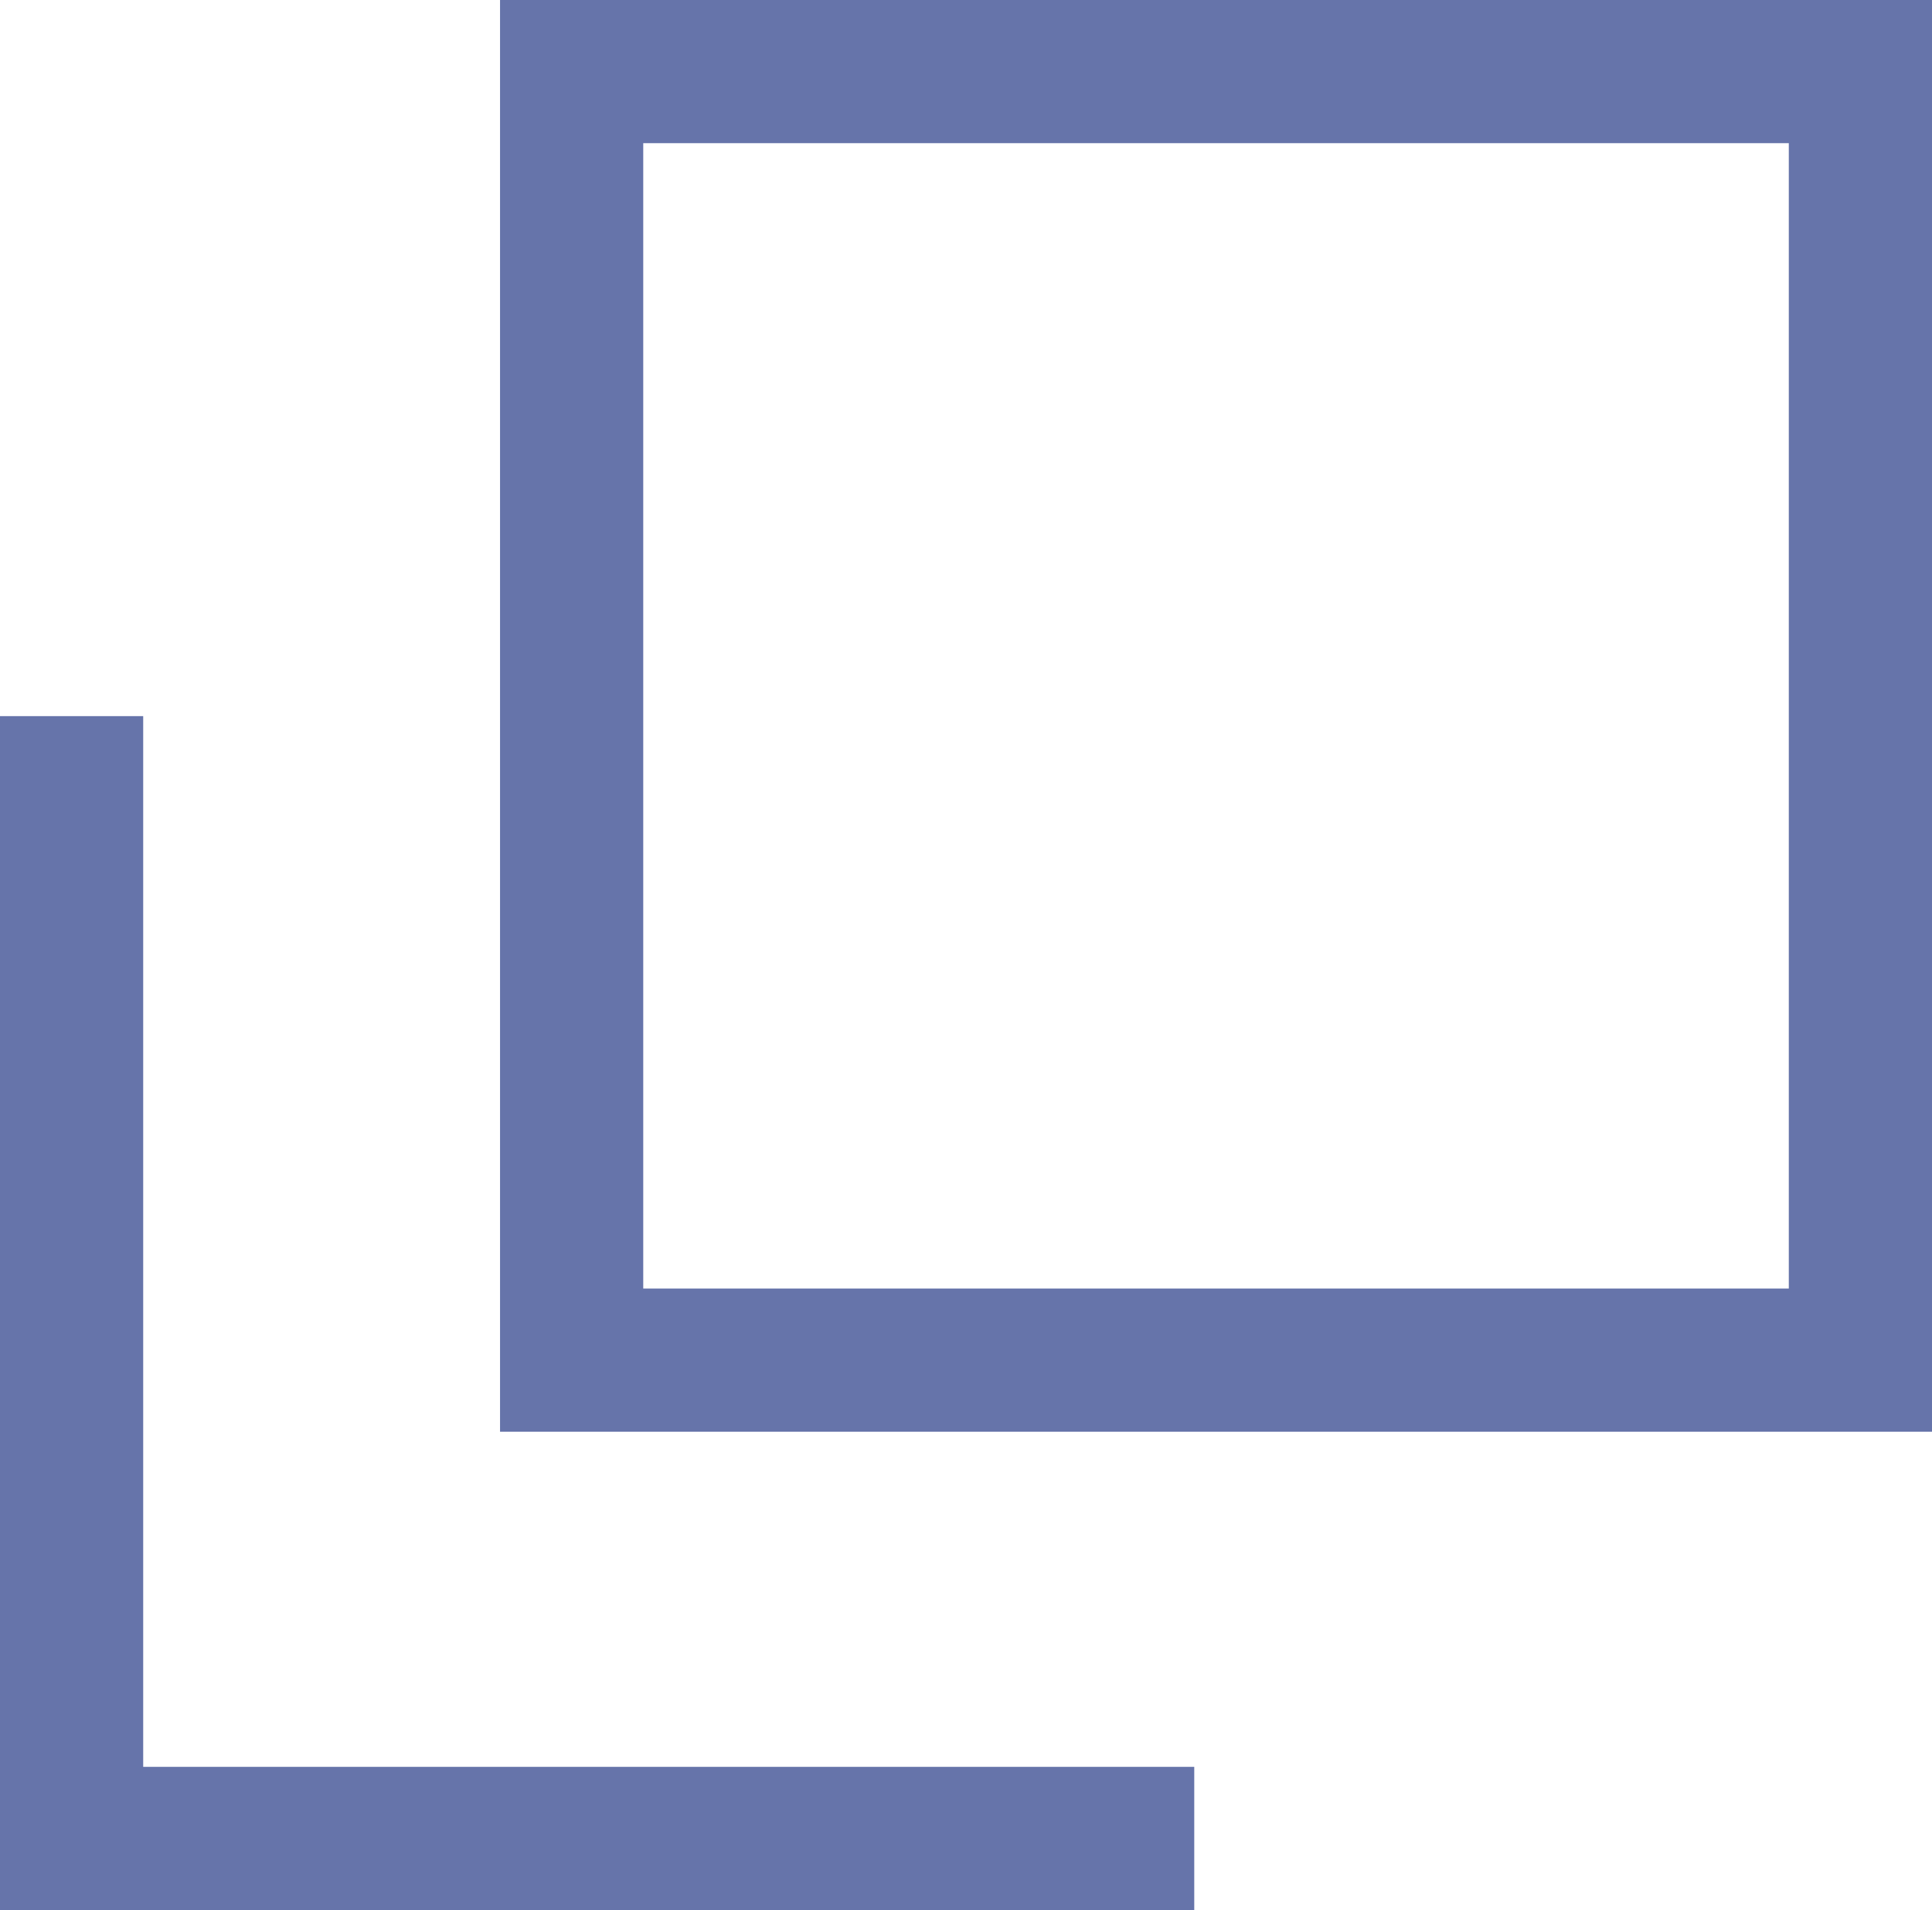 <svg xmlns="http://www.w3.org/2000/svg" width="13.492" height="13.342"><g data-name="グループ 1345" fill="none" stroke="#6674aa"><path data-name="長方形 157" d="M3.992.5h9v9h-9z"/><path data-name="パス 2521" d="M.5 5.002v7.839h7.84"/></g></svg>